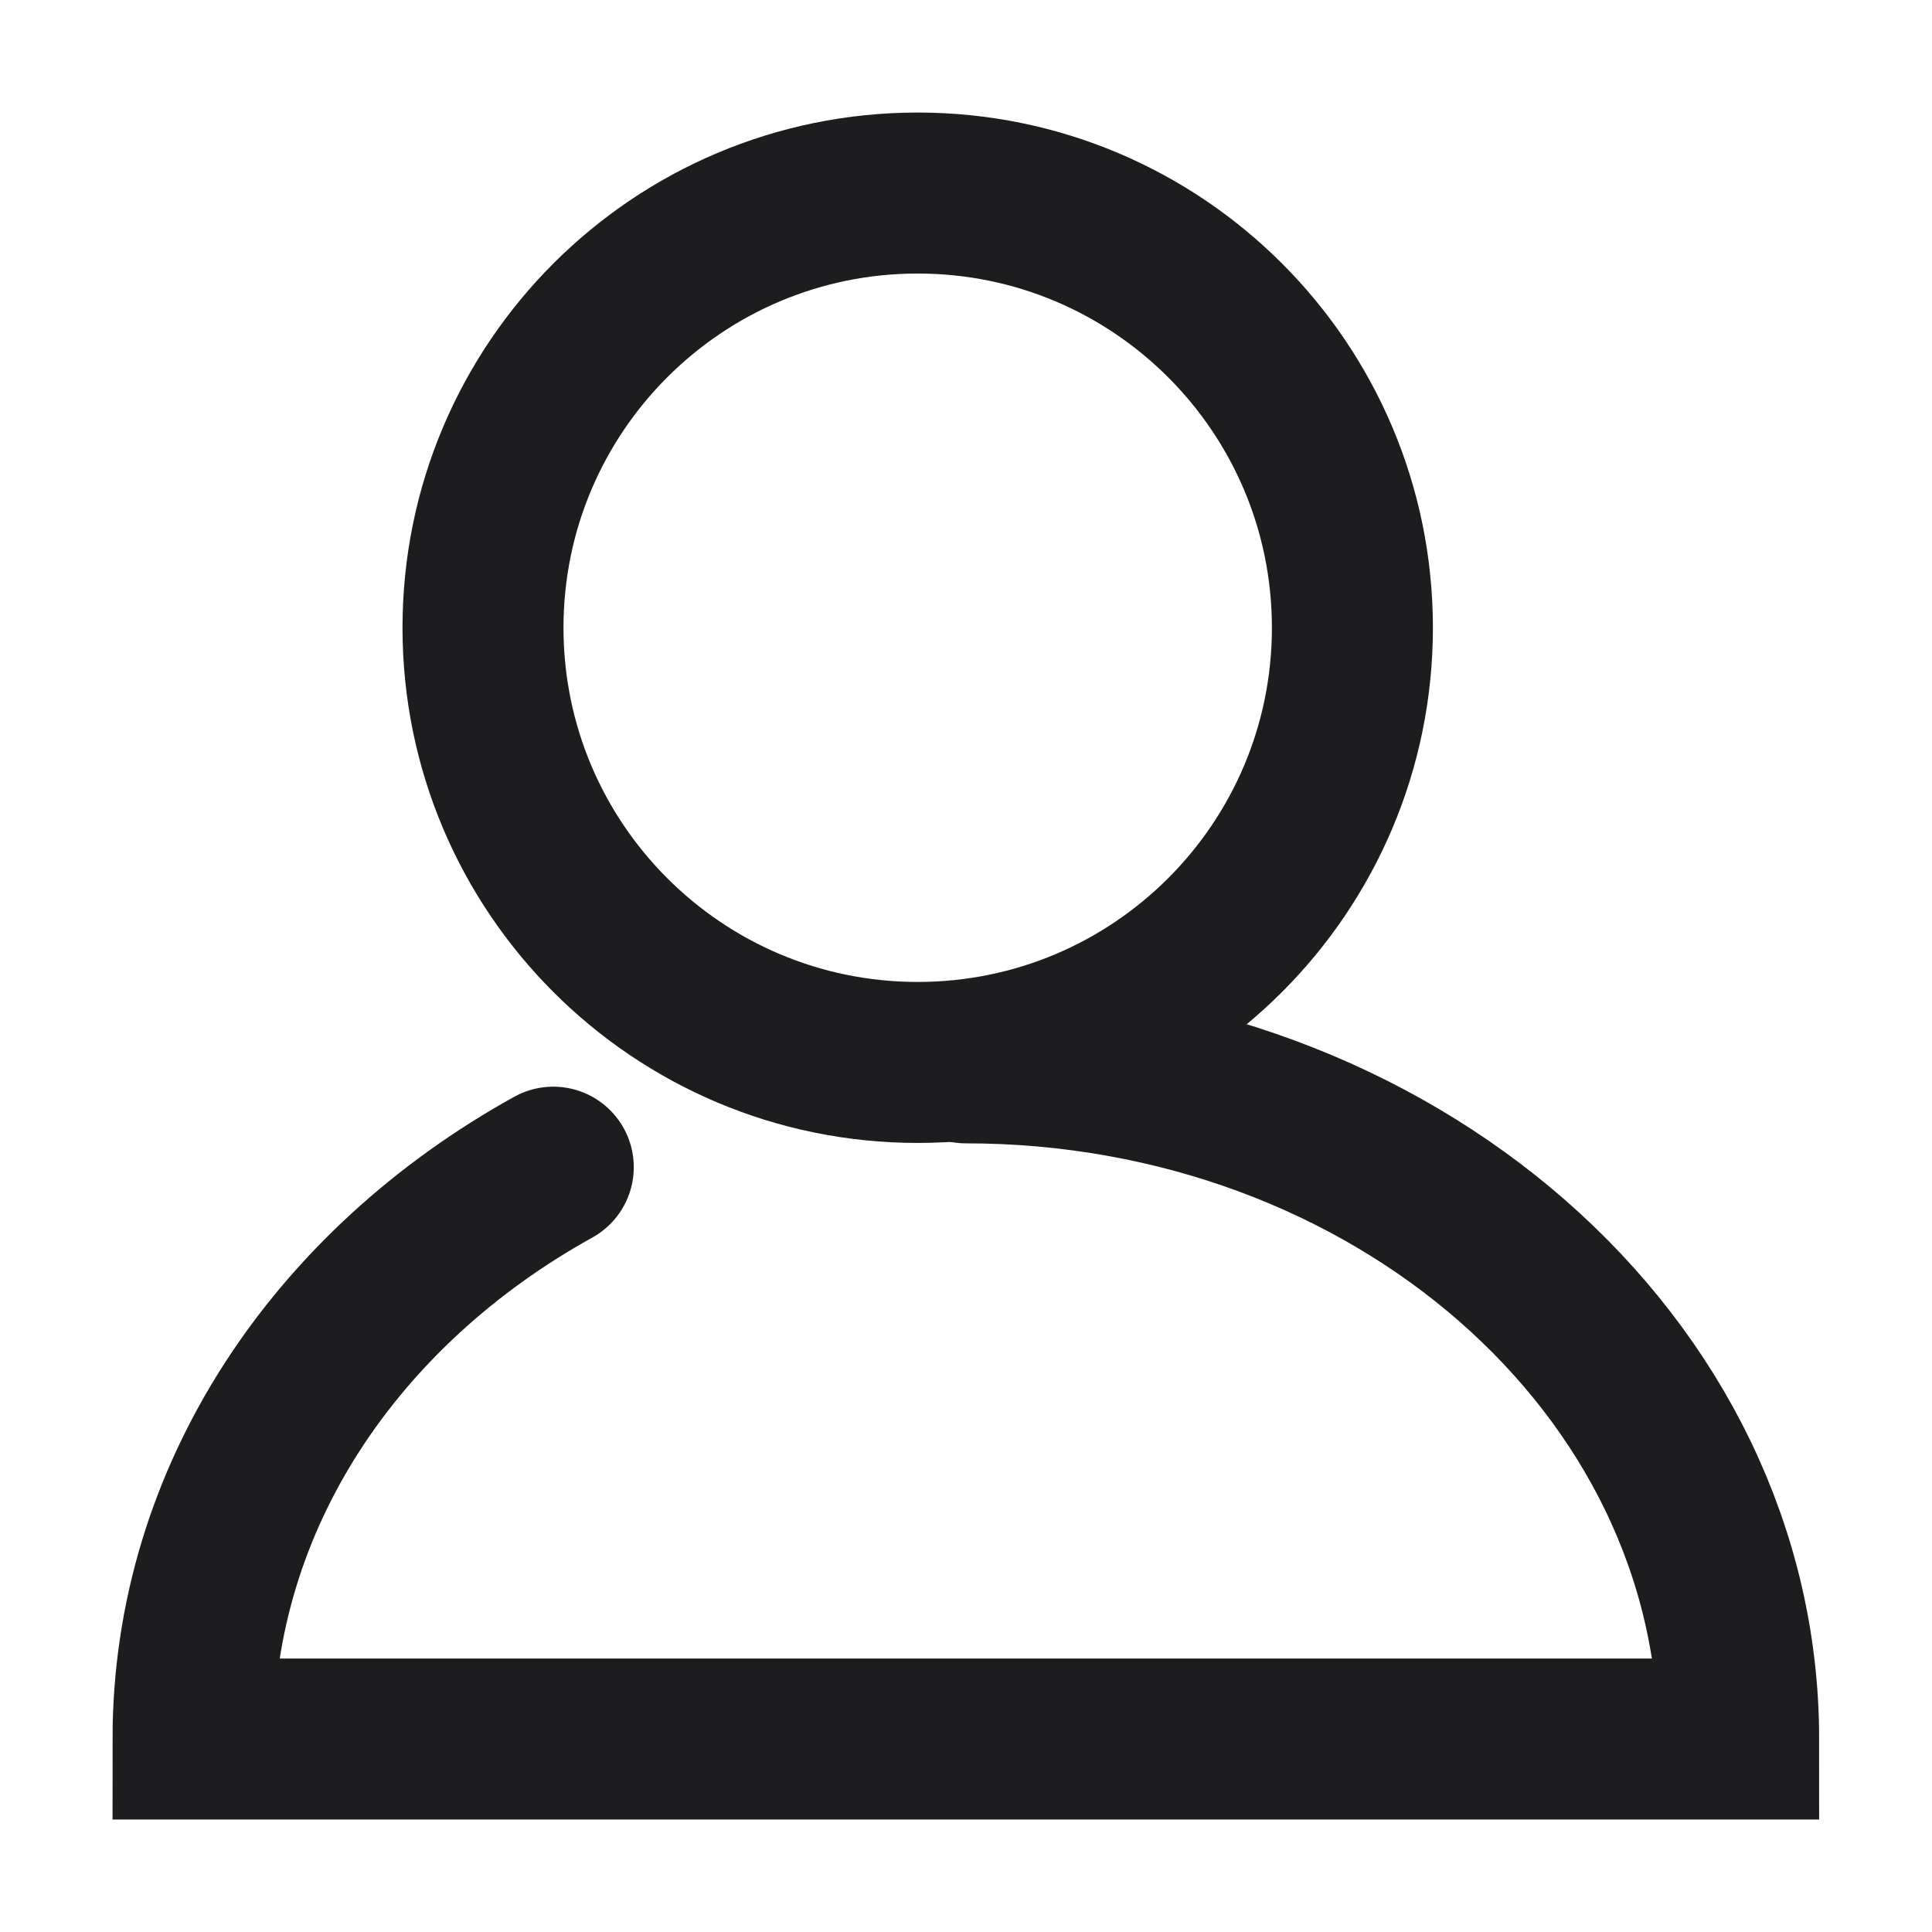 <svg width="24" height="24" viewBox="0 0 24 24" fill="none" xmlns="http://www.w3.org/2000/svg">
<path d="M11.998 13.203C17.3 13.203 21.598 16.96 21.598 21.603H2.398C2.398 18.601 4.178 15.992 6.873 14.499" stroke="#1D1D1F" stroke-width="2" stroke-miterlimit="10" stroke-linecap="round"/>
<path d="M11.4 13.198C14.382 13.198 16.8 10.781 16.8 7.798C16.8 4.816 14.382 2.398 11.4 2.398C8.418 2.398 6 4.816 6 7.798C6 10.781 8.418 13.198 11.4 13.198Z" stroke="#1D1D1F" stroke-width="2" stroke-miterlimit="10"/>
</svg>
